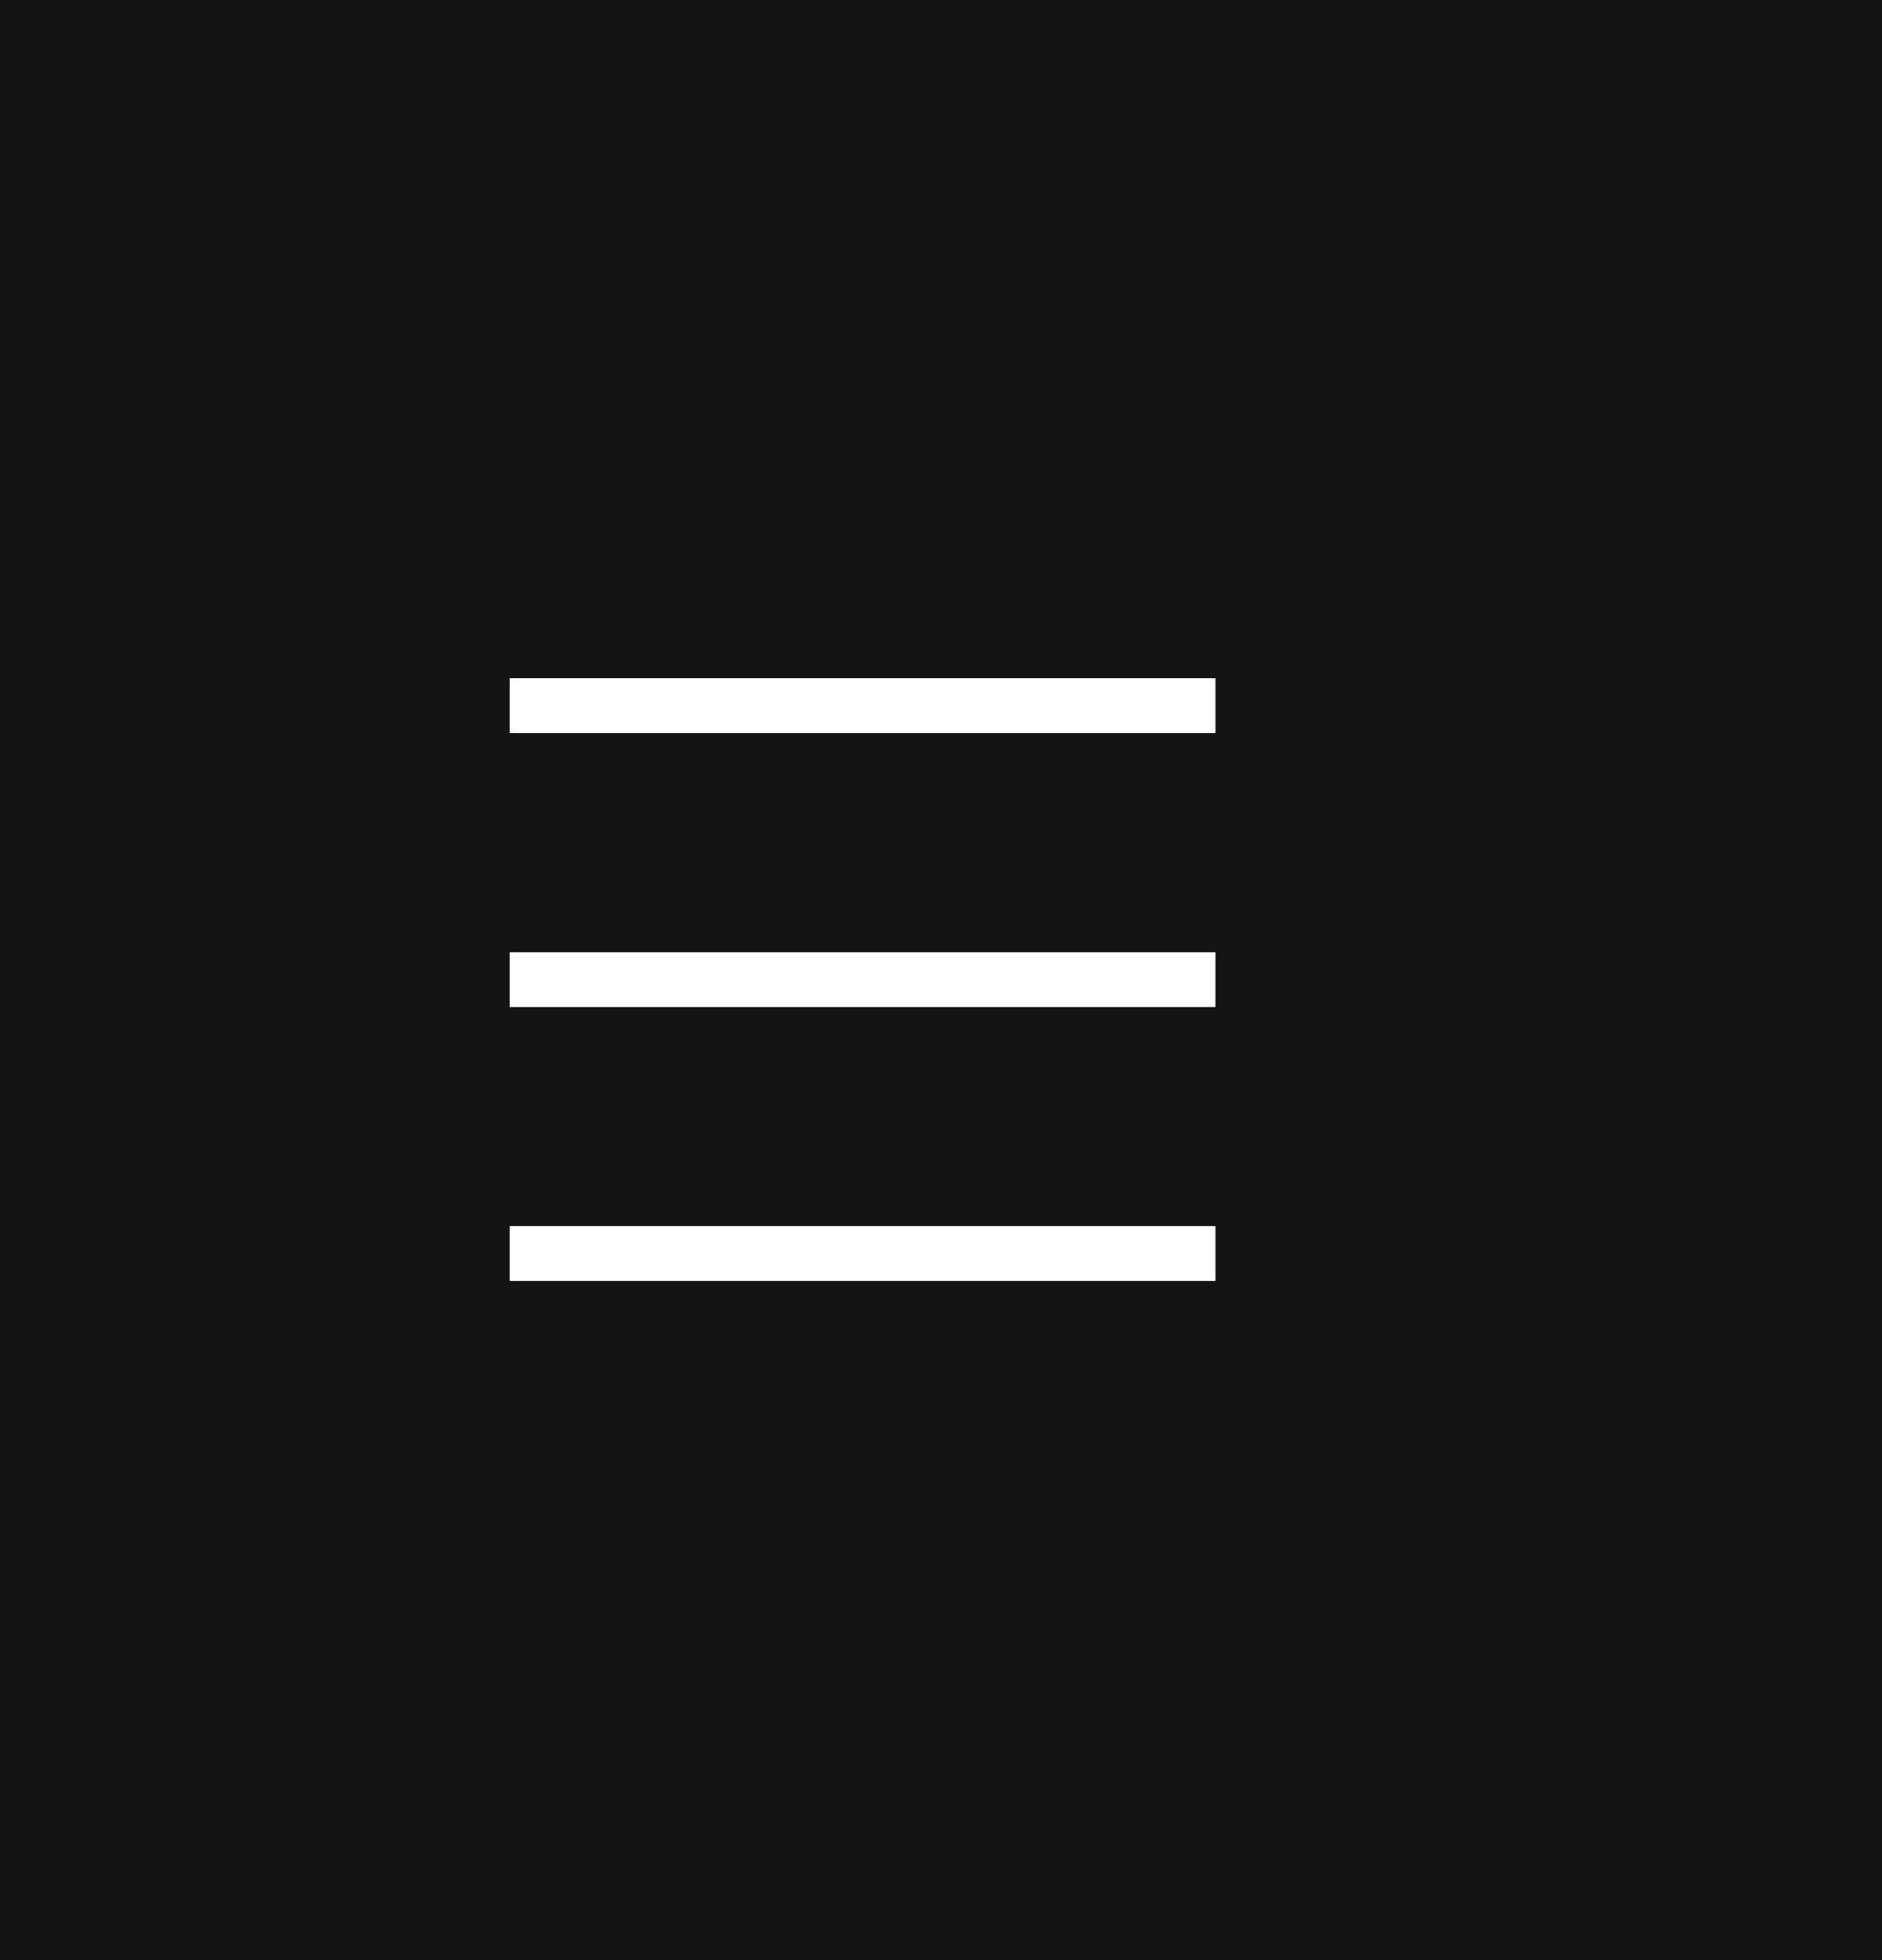<svg width="48" height="50" viewBox="0 0 48 50" fill="none" xmlns="http://www.w3.org/2000/svg">
<rect width="48" height="50" fill="#141414"/>
<path d="M13 18H31" stroke="white" stroke-width="1.4" stroke-miterlimit="10"/>
<path d="M13 24.99H31" stroke="white" stroke-width="1.4" stroke-miterlimit="10" stroke-linejoin="round"/>
<path d="M13 31.975H31" stroke="white" stroke-width="1.4" stroke-miterlimit="10"/>
</svg>
